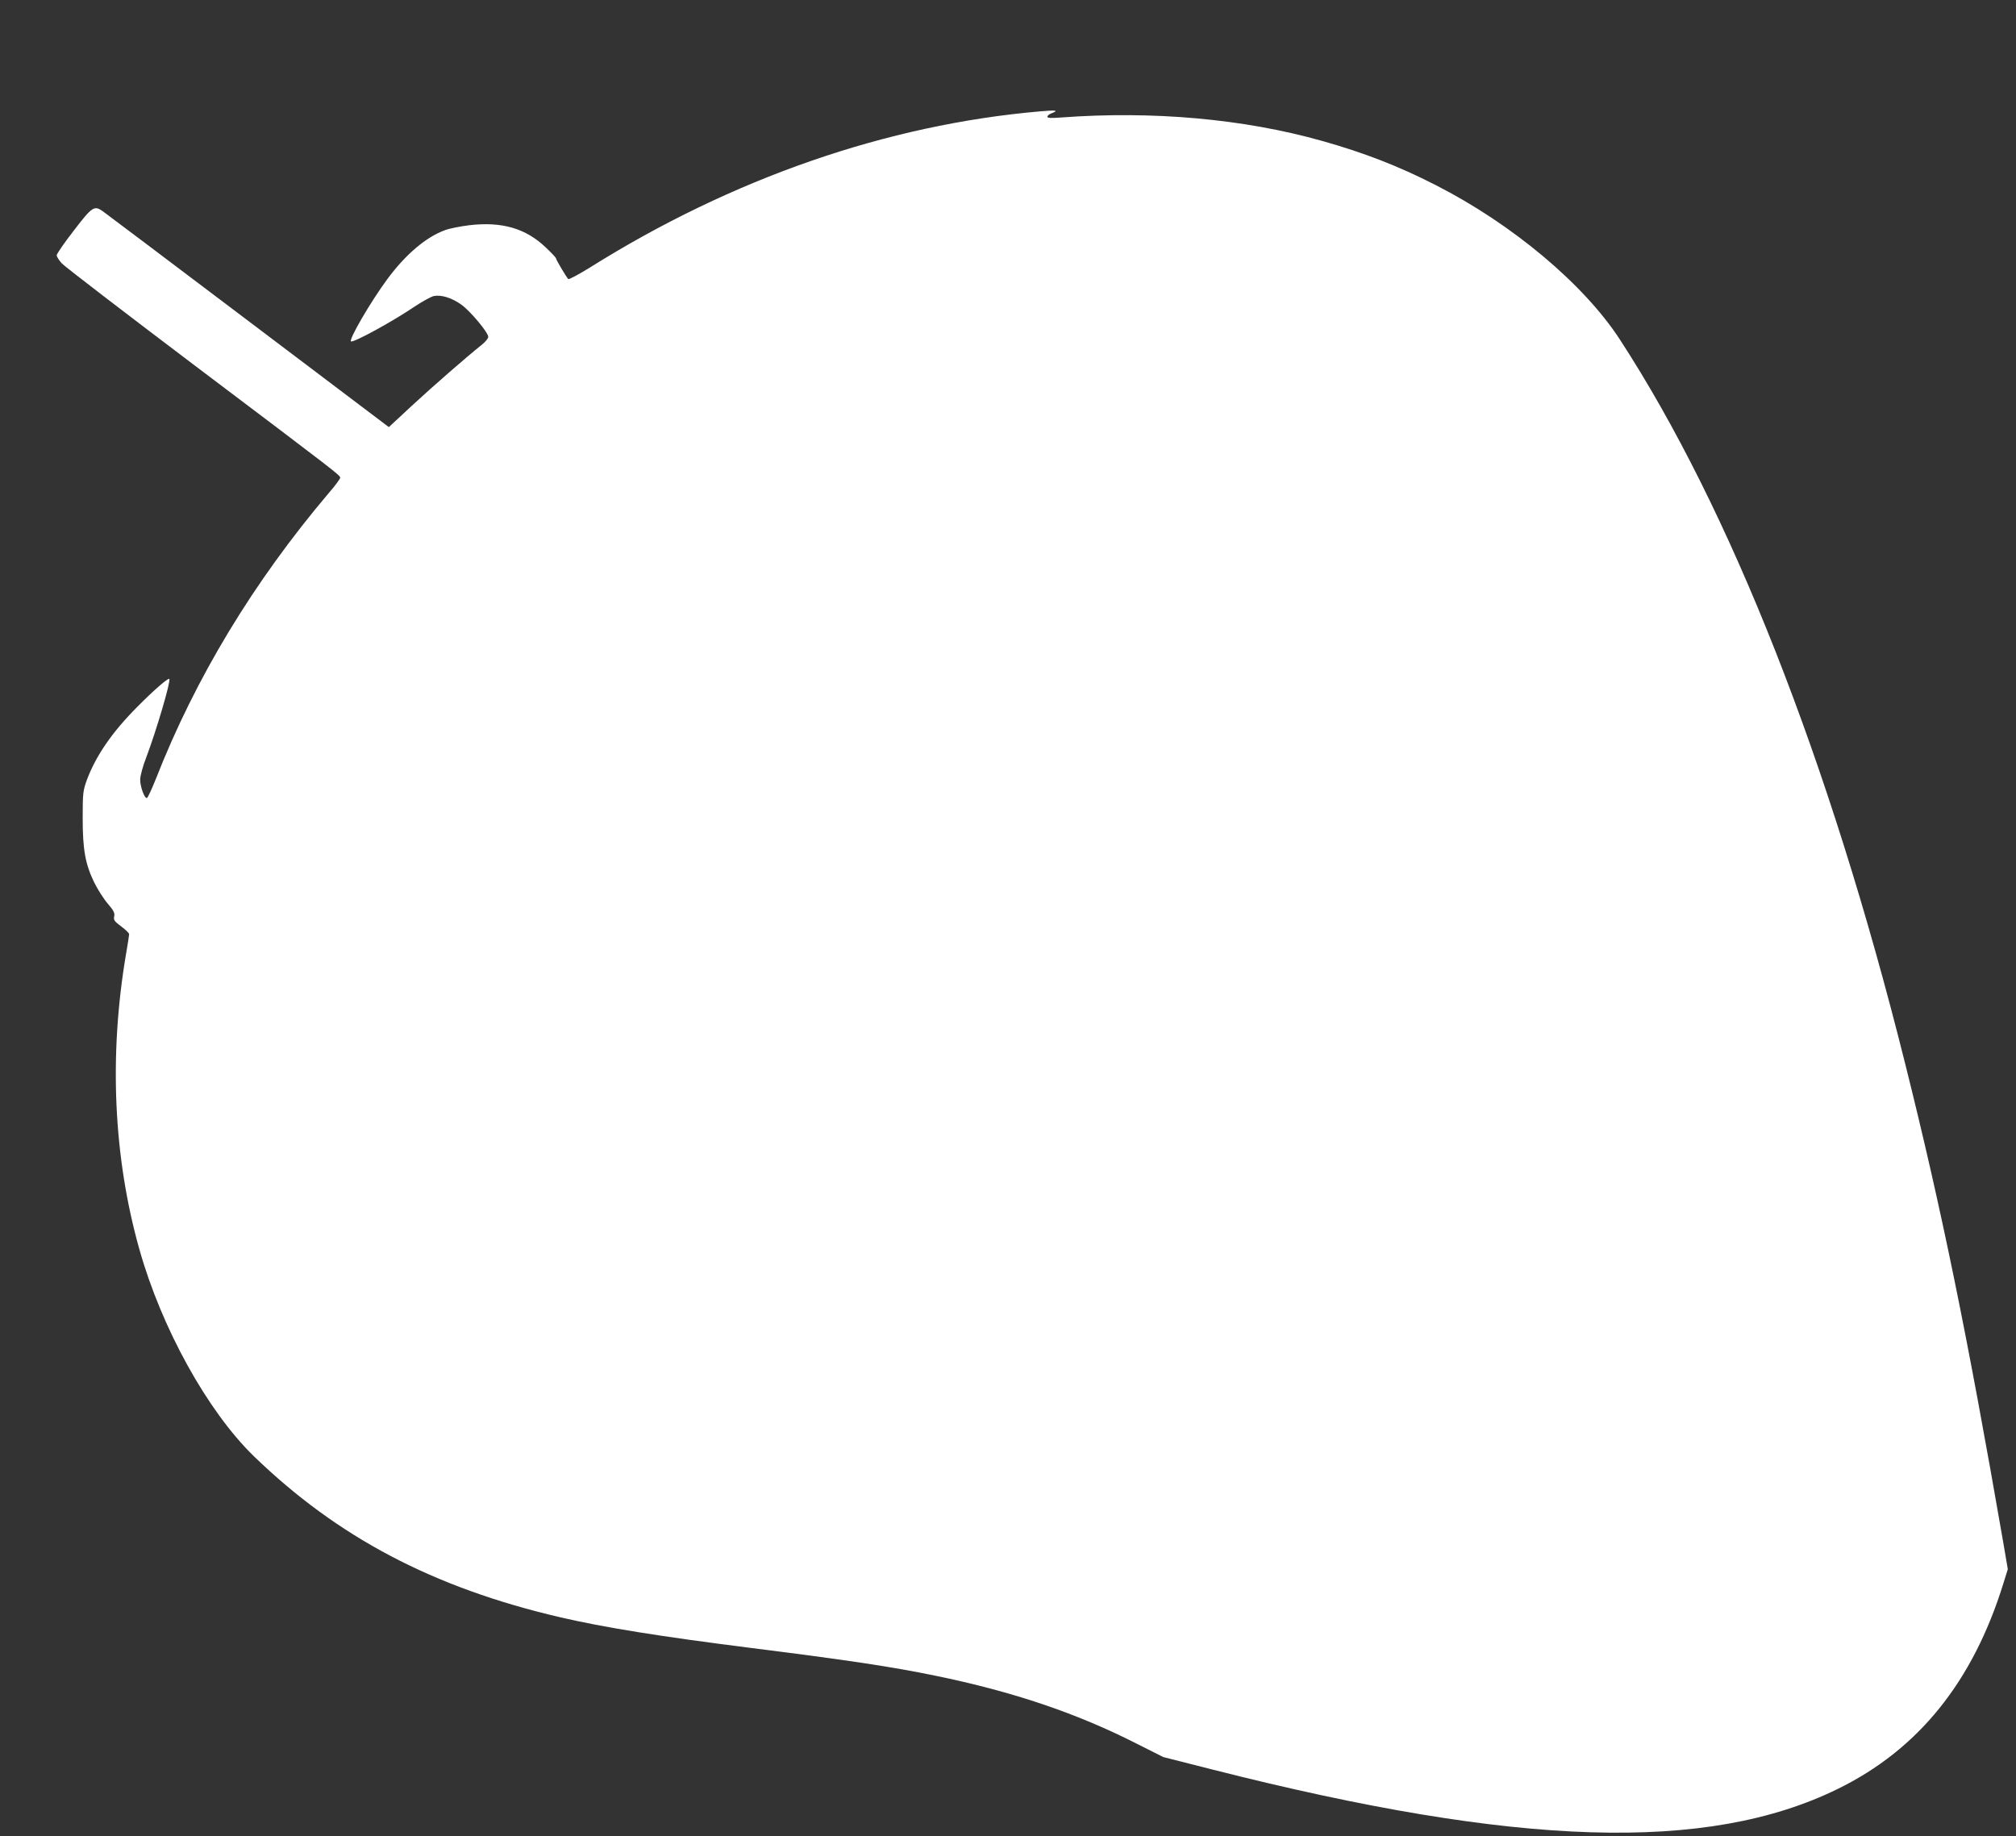 <?xml version="1.0" standalone="no"?>
<!DOCTYPE svg PUBLIC "-//W3C//DTD SVG 20010904//EN"
 "http://www.w3.org/TR/2001/REC-SVG-20010904/DTD/svg10.dtd">
<svg version="1.0" xmlns="http://www.w3.org/2000/svg"
 width="1280pt" height="1166pt" viewBox="0 0 1280 1166"
 preserveAspectRatio="xMidYMid meet">
<rect x="0" y="0" width="1280" height="1166" fill="#333333" stroke="none"/>
<g transform="translate(0,1166) scale(0.1,-0.1)"
fill="#ffffff" stroke="none">
<path d="M6605 10953 c-972 -84 -1956 -425 -2860 -992 -71 -44 -133 -77 -137
-73 -12 12 -78 123 -78 132 0 4 -29 35 -64 68 -127 122 -279 166 -485 142 -58
-7 -129 -21 -157 -32 -120 -44 -249 -154 -363 -308 -107 -144 -251 -392 -232
-398 20 -7 271 131 403 221 48 32 103 62 121 67 48 10 116 -11 177 -55 59 -43
170 -177 170 -204 0 -10 -19 -33 -42 -51 -93 -74 -311 -264 -446 -389 l-143
-133 -32 24 c-18 13 -419 317 -892 674 -473 358 -875 660 -893 673 -54 38 -67
29 -184 -124 -60 -77 -108 -147 -108 -156 0 -9 15 -32 32 -51 18 -20 395 -309
838 -644 925 -698 930 -702 930 -718 0 -6 -32 -50 -72 -96 -477 -563 -847
-1174 -1098 -1815 -26 -65 -52 -121 -57 -122 -15 -5 -43 71 -43 117 0 22 17
86 39 142 64 169 157 485 146 497 -8 7 -97 -70 -200 -174 -162 -162 -265 -312
-323 -466 -25 -70 -27 -83 -27 -244 0 -203 17 -293 74 -410 22 -44 60 -104 86
-134 37 -43 45 -59 40 -80 -5 -23 1 -31 45 -64 27 -20 50 -42 50 -49 0 -6 -9
-63 -20 -127 -109 -644 -80 -1289 85 -1874 141 -501 433 -1028 726 -1313 533
-516 1139 -835 1944 -1023 280 -65 634 -122 1220 -196 604 -76 885 -118 1162
-175 497 -102 902 -239 1288 -436 l161 -81 319 -81 c1932 -490 3134 -527 3962
-122 513 251 859 680 1053 1306 l28 90 -29 170 c-227 1310 -392 2119 -625
3049 -480 1919 -1108 3512 -1809 4589 -228 351 -683 733 -1170 981 -237 121
-454 205 -720 280 -499 141 -1078 192 -1657 149 -65 -5 -88 -4 -88 5 0 6 11
16 25 21 50 19 32 22 -70 13z"/>
</g>
</svg>
